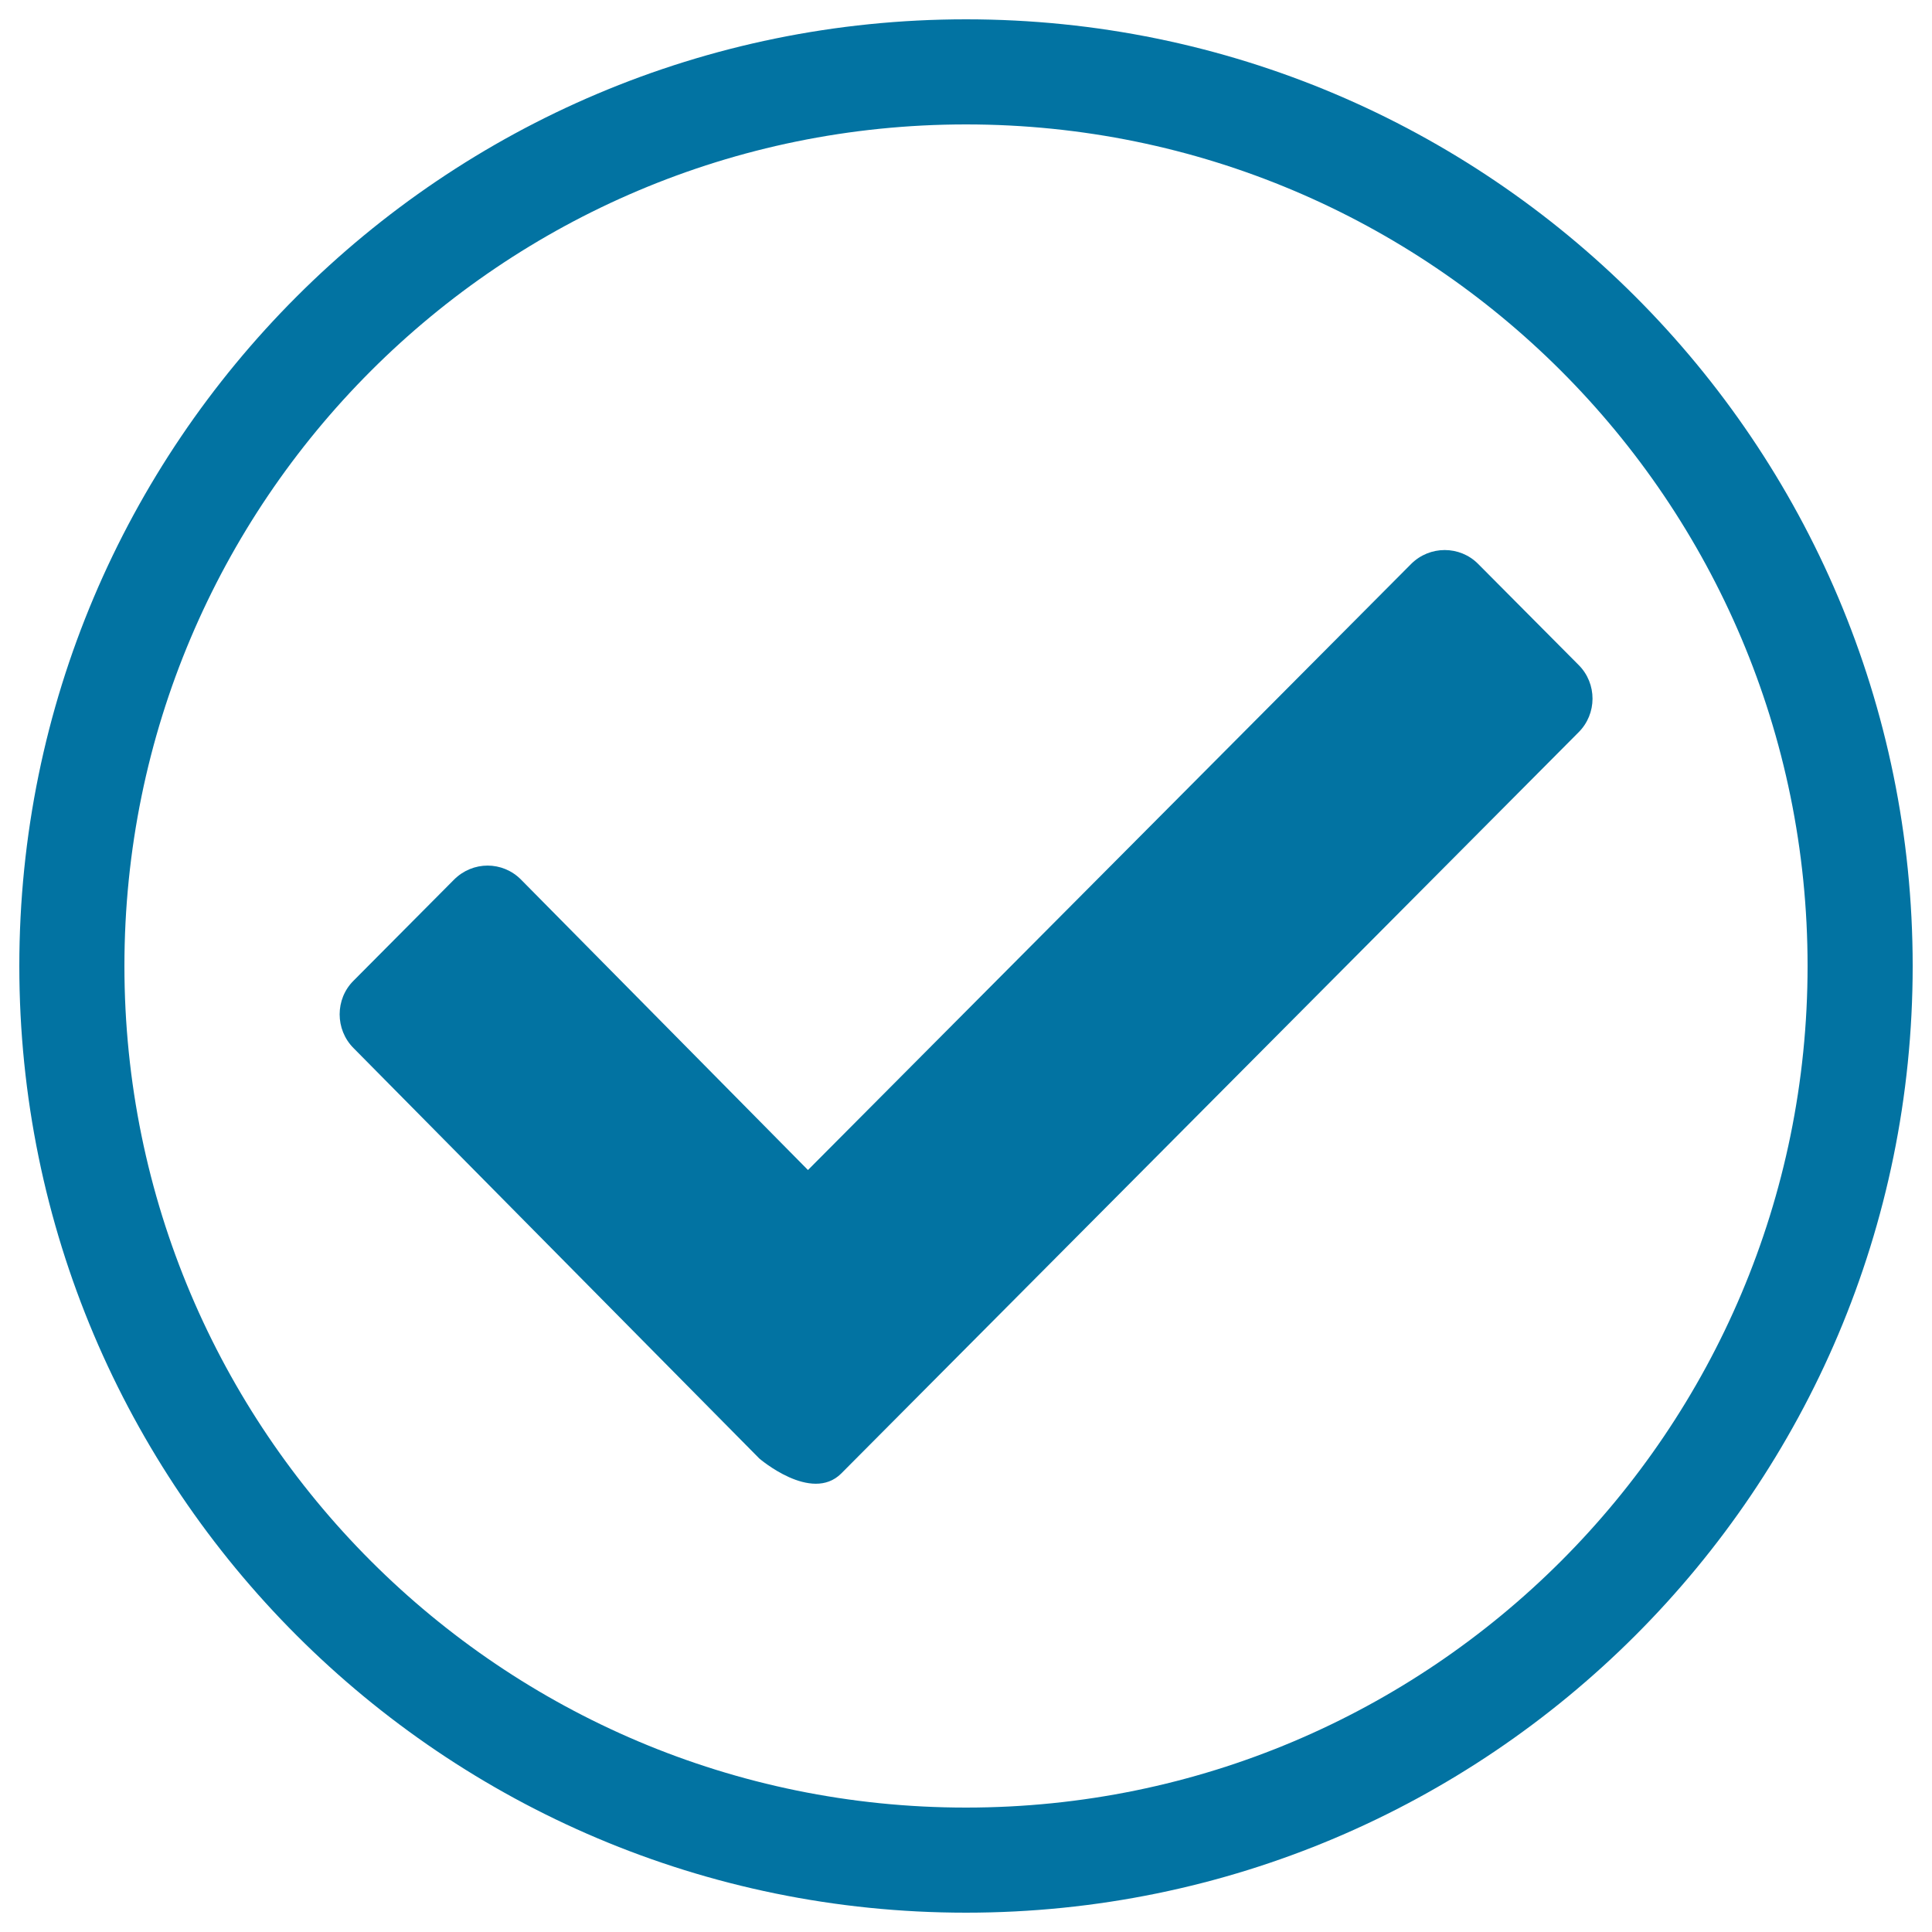 <svg xmlns="http://www.w3.org/2000/svg" viewBox="0 0 1000 1000" style="fill:#0273a2">
<title>Correct X SVG icon</title>
<path d="M500,10C229.4,10,10,229.4,10,500s219.4,490,490,490c270.6,0,490-219.4,490-490S770.6,10,500,10z M500,935.6c-240.5,0-435.6-195-435.6-435.6S259.4,64.4,500,64.4s435.6,195,435.6,435.6S740.5,935.6,500,935.6z"/><path d="M817.1,344.2l-52-52.3c-9.5-9.6-25.1-9.6-34.7,0L418.2,605.6L269.7,455.3c-9.6-9.7-25-9.7-34.7,0l-52,52.3c-9.6,9.5-9.6,25.3,0,34.9L393,754.9c0,0,26.9,23.2,42.4,7.8l381.6-383.6C826.7,369.5,826.7,353.8,817.1,344.2z"/>
</svg>